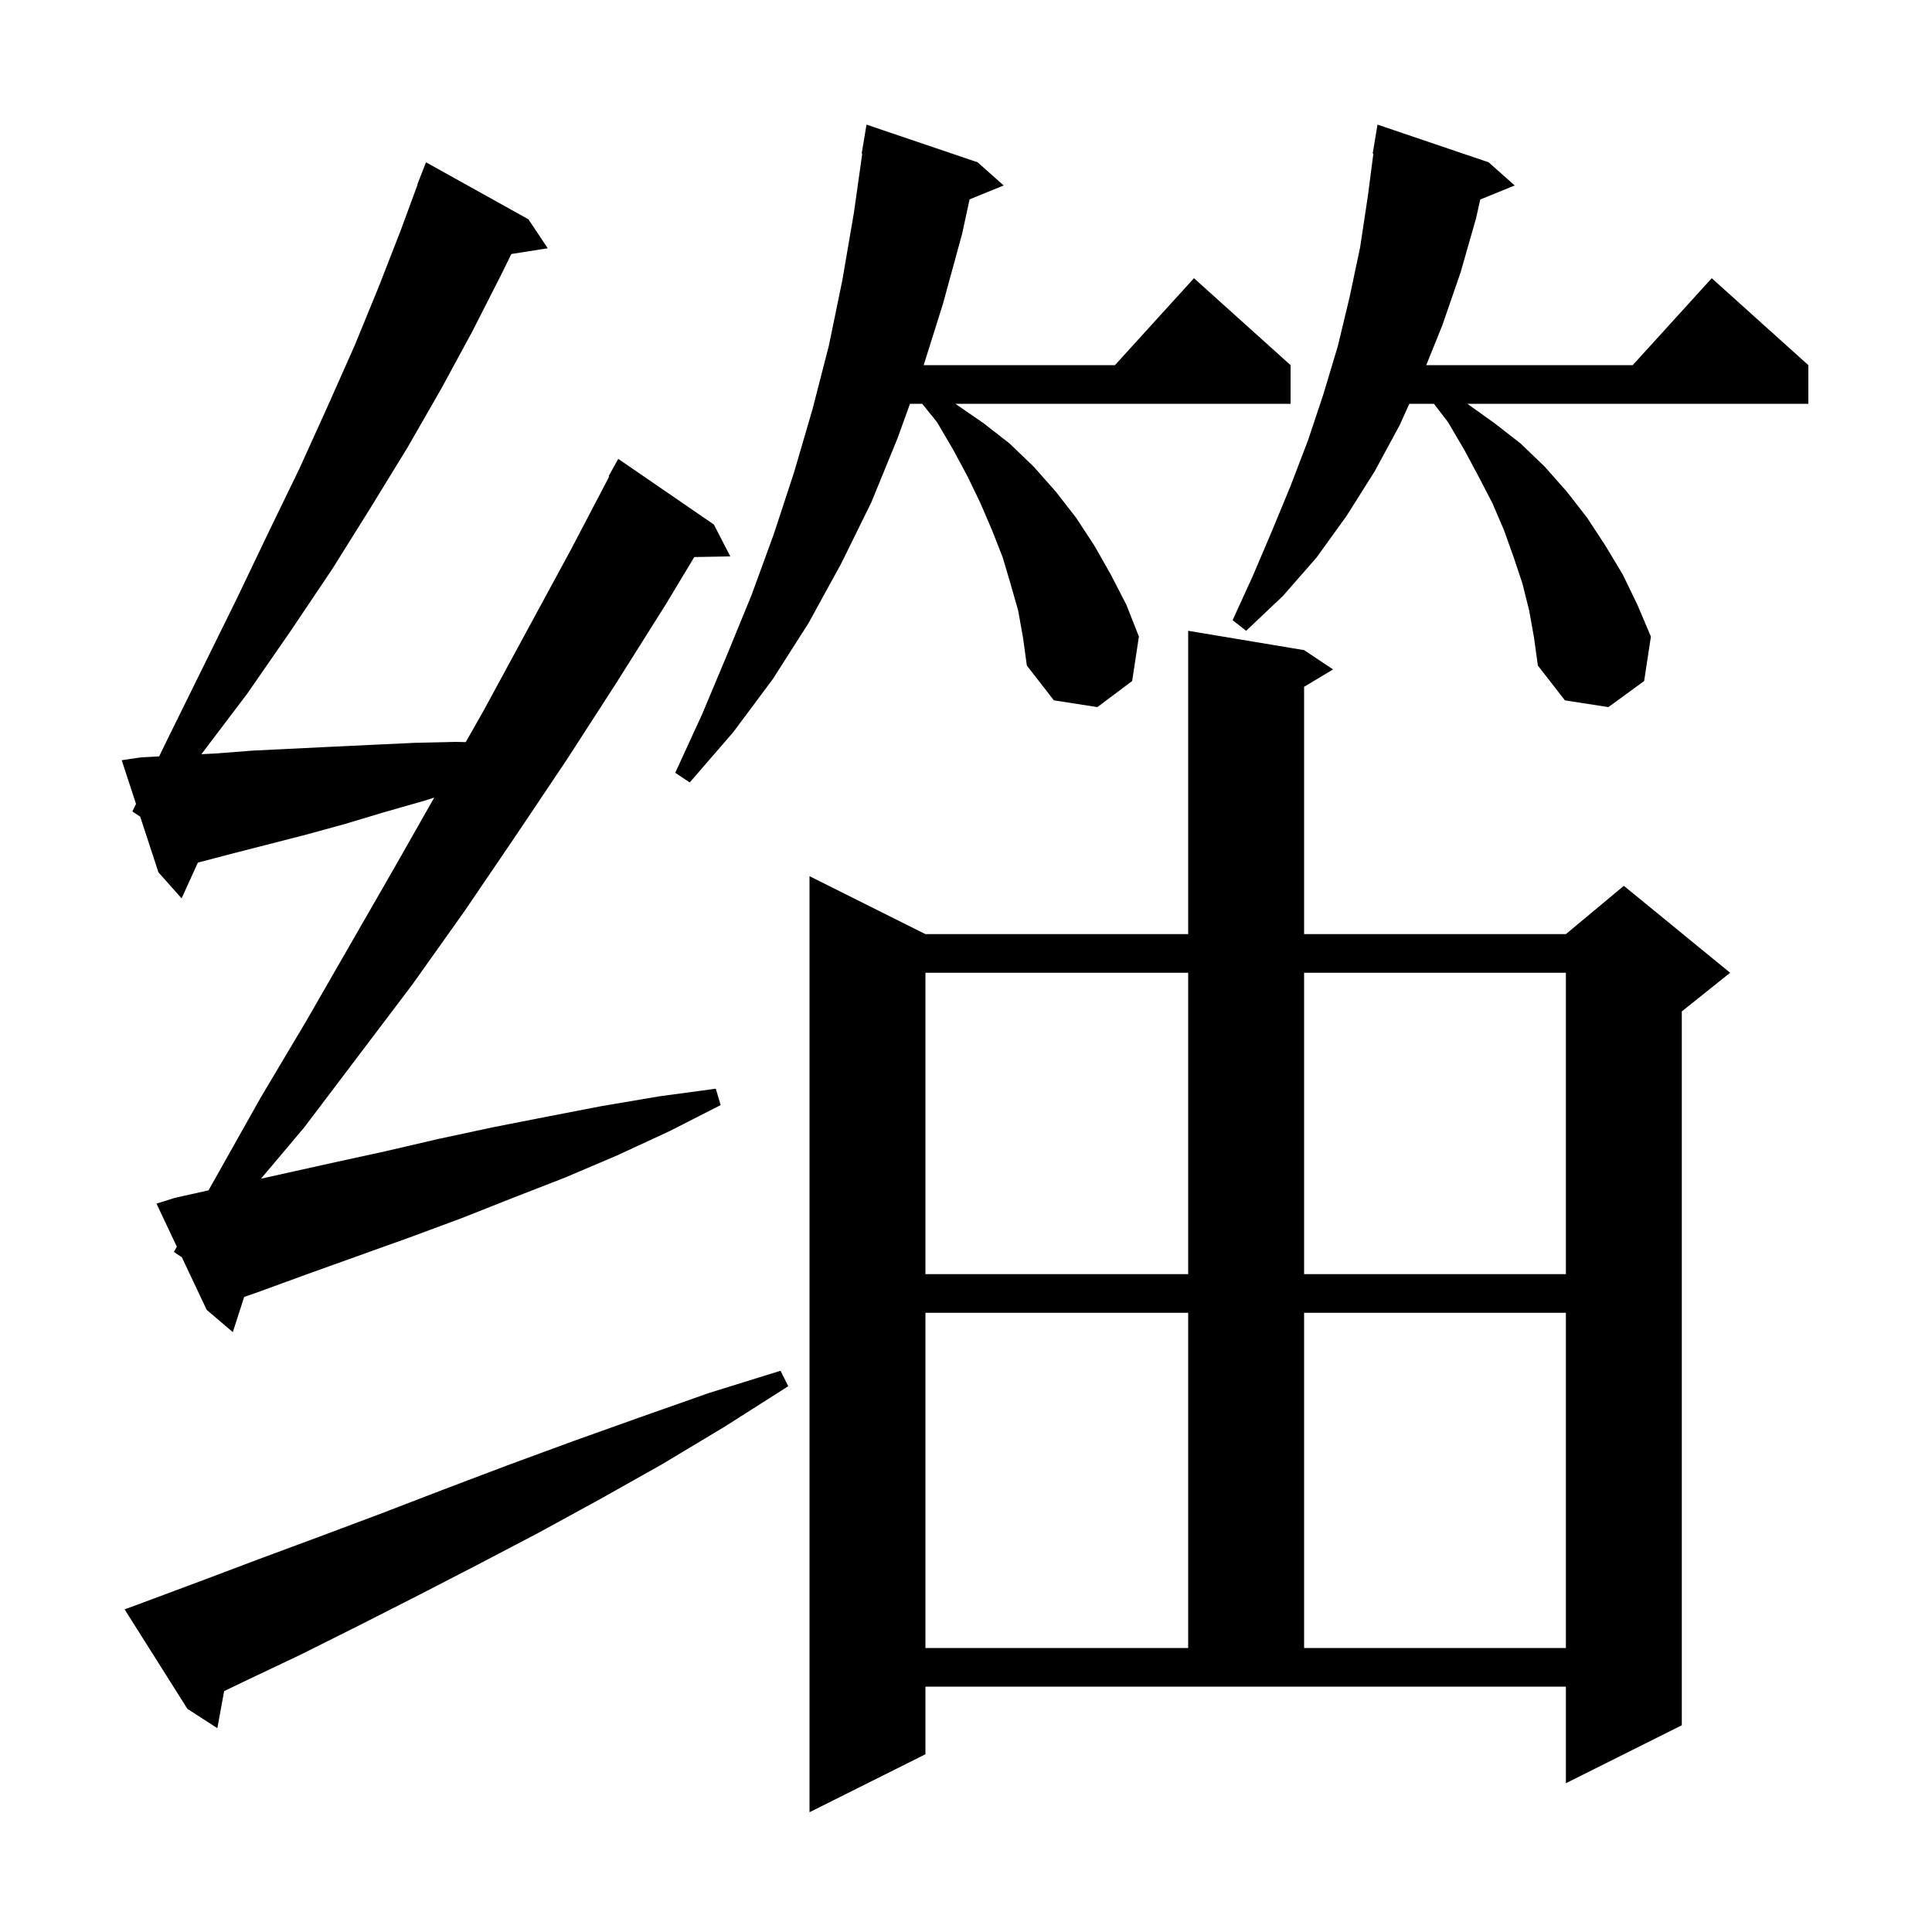 <svg xmlns="http://www.w3.org/2000/svg" xmlns:xlink="http://www.w3.org/1999/xlink" version="1.1" baseProfile="full" viewBox="0 0 200 200" width="200" height="200"><g fill="currentColor"><path d="M 95.8 181.6 L 83.8 187.6 L 83.8 90.7 L 95.8 96.7 L 123.0 96.7 L 123.0 65.3 L 135.0 67.3 L 138.0 69.3 L 135.0 71.1 L 135.0 96.7 L 162.1 96.7 L 168.1 91.7 L 179.1 100.7 L 174.1 104.7 L 174.1 178.6 L 162.1 184.6 L 162.1 174.6 L 95.8 174.6 Z M 14.8 165.9 L 20.7 163.7 L 26.8 161.4 L 33.0 159.1 L 39.4 156.7 L 45.9 154.2 L 52.5 151.7 L 59.3 149.2 L 66.3 146.7 L 73.4 144.2 L 80.8 141.9 L 81.6 143.5 L 75.0 147.7 L 68.5 151.6 L 62.1 155.2 L 55.7 158.7 L 49.4 162.0 L 43.2 165.2 L 37.1 168.3 L 31.1 171.3 L 25.2 174.1 L 23.202 175.064 L 22.5 178.9 L 19.4 176.9 L 12.9 166.6 Z M 95.8 135.9 L 95.8 170.6 L 123.0 170.6 L 123.0 135.9 Z M 135.0 135.9 L 135.0 170.6 L 162.1 170.6 L 162.1 135.9 Z M 18.0 129.6 L 18.306 129.056 L 16.2 124.6 L 18.1 124.0 L 21.586 123.225 L 27.0 113.6 L 31.7 105.7 L 40.9 89.7 L 44.951 82.567 L 43.9 82.9 L 39.7 84.1 L 35.7 85.3 L 31.7 86.4 L 23.9 88.4 L 20.482 89.299 L 18.8 93.0 L 16.4 90.3 L 14.514 84.543 L 13.7 84.0 L 14.08 83.219 L 12.6 78.7 L 14.6 78.4 L 16.474 78.301 L 17.4 76.4 L 21.0 69.1 L 24.5 62.0 L 27.8 55.1 L 31.0 48.5 L 33.9 42.1 L 36.7 35.8 L 39.2 29.7 L 41.5 23.8 L 43.228 19.109 L 43.2 19.1 L 44.1 16.8 L 54.7 22.7 L 56.7 25.7 L 52.934 26.295 L 51.9 28.4 L 48.9 34.3 L 45.7 40.2 L 42.2 46.3 L 38.4 52.5 L 34.4 58.9 L 30.1 65.3 L 25.6 71.8 L 20.847 78.075 L 22.3 78.0 L 26.2 77.7 L 34.4 77.3 L 38.6 77.1 L 42.9 76.9 L 47.2 76.8 L 48.213 76.823 L 50.1 73.5 L 59.1 56.9 L 63.065 49.33 L 63.0 49.3 L 64.0 47.5 L 73.9 54.3 L 75.6 57.6 L 71.873 57.664 L 68.9 62.6 L 63.8 70.7 L 58.7 78.6 L 53.4 86.5 L 48.1 94.3 L 42.7 101.9 L 31.5 116.7 L 27.017 122.018 L 34.3 120.4 L 39.8 119.2 L 45.4 117.9 L 51.0 116.7 L 56.6 115.6 L 62.3 114.5 L 68.2 113.5 L 74.1 112.7 L 74.6 114.4 L 69.3 117.1 L 63.9 119.6 L 58.5 121.9 L 53.1 124.0 L 47.8 126.1 L 42.4 128.1 L 31.8 131.9 L 26.6 133.8 L 25.278 134.257 L 24.1 137.9 L 21.4 135.6 L 18.823 130.149 Z M 95.8 100.7 L 95.8 131.9 L 123.0 131.9 L 123.0 100.7 Z M 135.0 100.7 L 135.0 131.9 L 162.1 131.9 L 162.1 100.7 Z M 105.4 63.2 L 104.6 60.4 L 103.8 57.7 L 102.7 54.9 L 101.5 52.1 L 100.2 49.4 L 98.7 46.6 L 97.0 43.7 L 95.465 41.8 L 94.204 41.8 L 92.9 45.4 L 90.2 52.0 L 87.1 58.3 L 83.7 64.5 L 80.0 70.3 L 75.9 75.8 L 71.4 81.0 L 69.9 80.0 L 72.7 73.9 L 75.3 67.7 L 77.8 61.6 L 80.1 55.3 L 82.2 48.9 L 84.1 42.4 L 85.8 35.8 L 87.2 29.0 L 88.4 22.0 L 89.259 15.904 L 89.2 15.9 L 89.7 12.9 L 101.2 16.8 L 103.9 19.2 L 100.37 20.638 L 99.6 24.2 L 97.6 31.5 L 95.62 37.8 L 115.418 37.8 L 123.6 28.8 L 133.6 37.8 L 133.6 41.8 L 98.9 41.8 L 101.8 43.8 L 104.5 45.9 L 107.0 48.3 L 109.3 50.9 L 111.4 53.6 L 113.3 56.5 L 115.0 59.5 L 116.6 62.6 L 117.9 65.9 L 117.2 70.5 L 113.6 73.2 L 109.1 72.5 L 106.3 68.9 L 105.9 66.0 Z M 158.3 63.2 L 157.6 60.4 L 156.7 57.7 L 155.7 54.9 L 154.5 52.1 L 153.1 49.4 L 151.6 46.6 L 149.9 43.7 L 148.438 41.8 L 145.892 41.8 L 144.9 44.0 L 142.3 48.8 L 139.4 53.4 L 136.3 57.7 L 132.8 61.7 L 129.0 65.3 L 127.6 64.2 L 129.7 59.6 L 131.7 54.9 L 133.6 50.3 L 135.4 45.6 L 137.0 40.8 L 138.5 35.8 L 139.7 30.8 L 140.8 25.6 L 141.6 20.3 L 142.17 15.905 L 142.1 15.9 L 142.6 12.9 L 154.1 16.8 L 156.8 19.2 L 153.237 20.652 L 152.8 22.6 L 151.2 28.2 L 149.3 33.7 L 147.644 37.8 L 169.018 37.8 L 177.2 28.8 L 187.2 37.8 L 187.2 41.8 L 151.9 41.8 L 154.7 43.8 L 157.4 45.9 L 159.9 48.3 L 162.2 50.9 L 164.3 53.6 L 166.2 56.5 L 168.0 59.5 L 169.5 62.6 L 170.9 65.9 L 170.2 70.5 L 166.5 73.2 L 162.0 72.5 L 159.2 68.9 L 158.8 66.0 Z "/></g></svg>